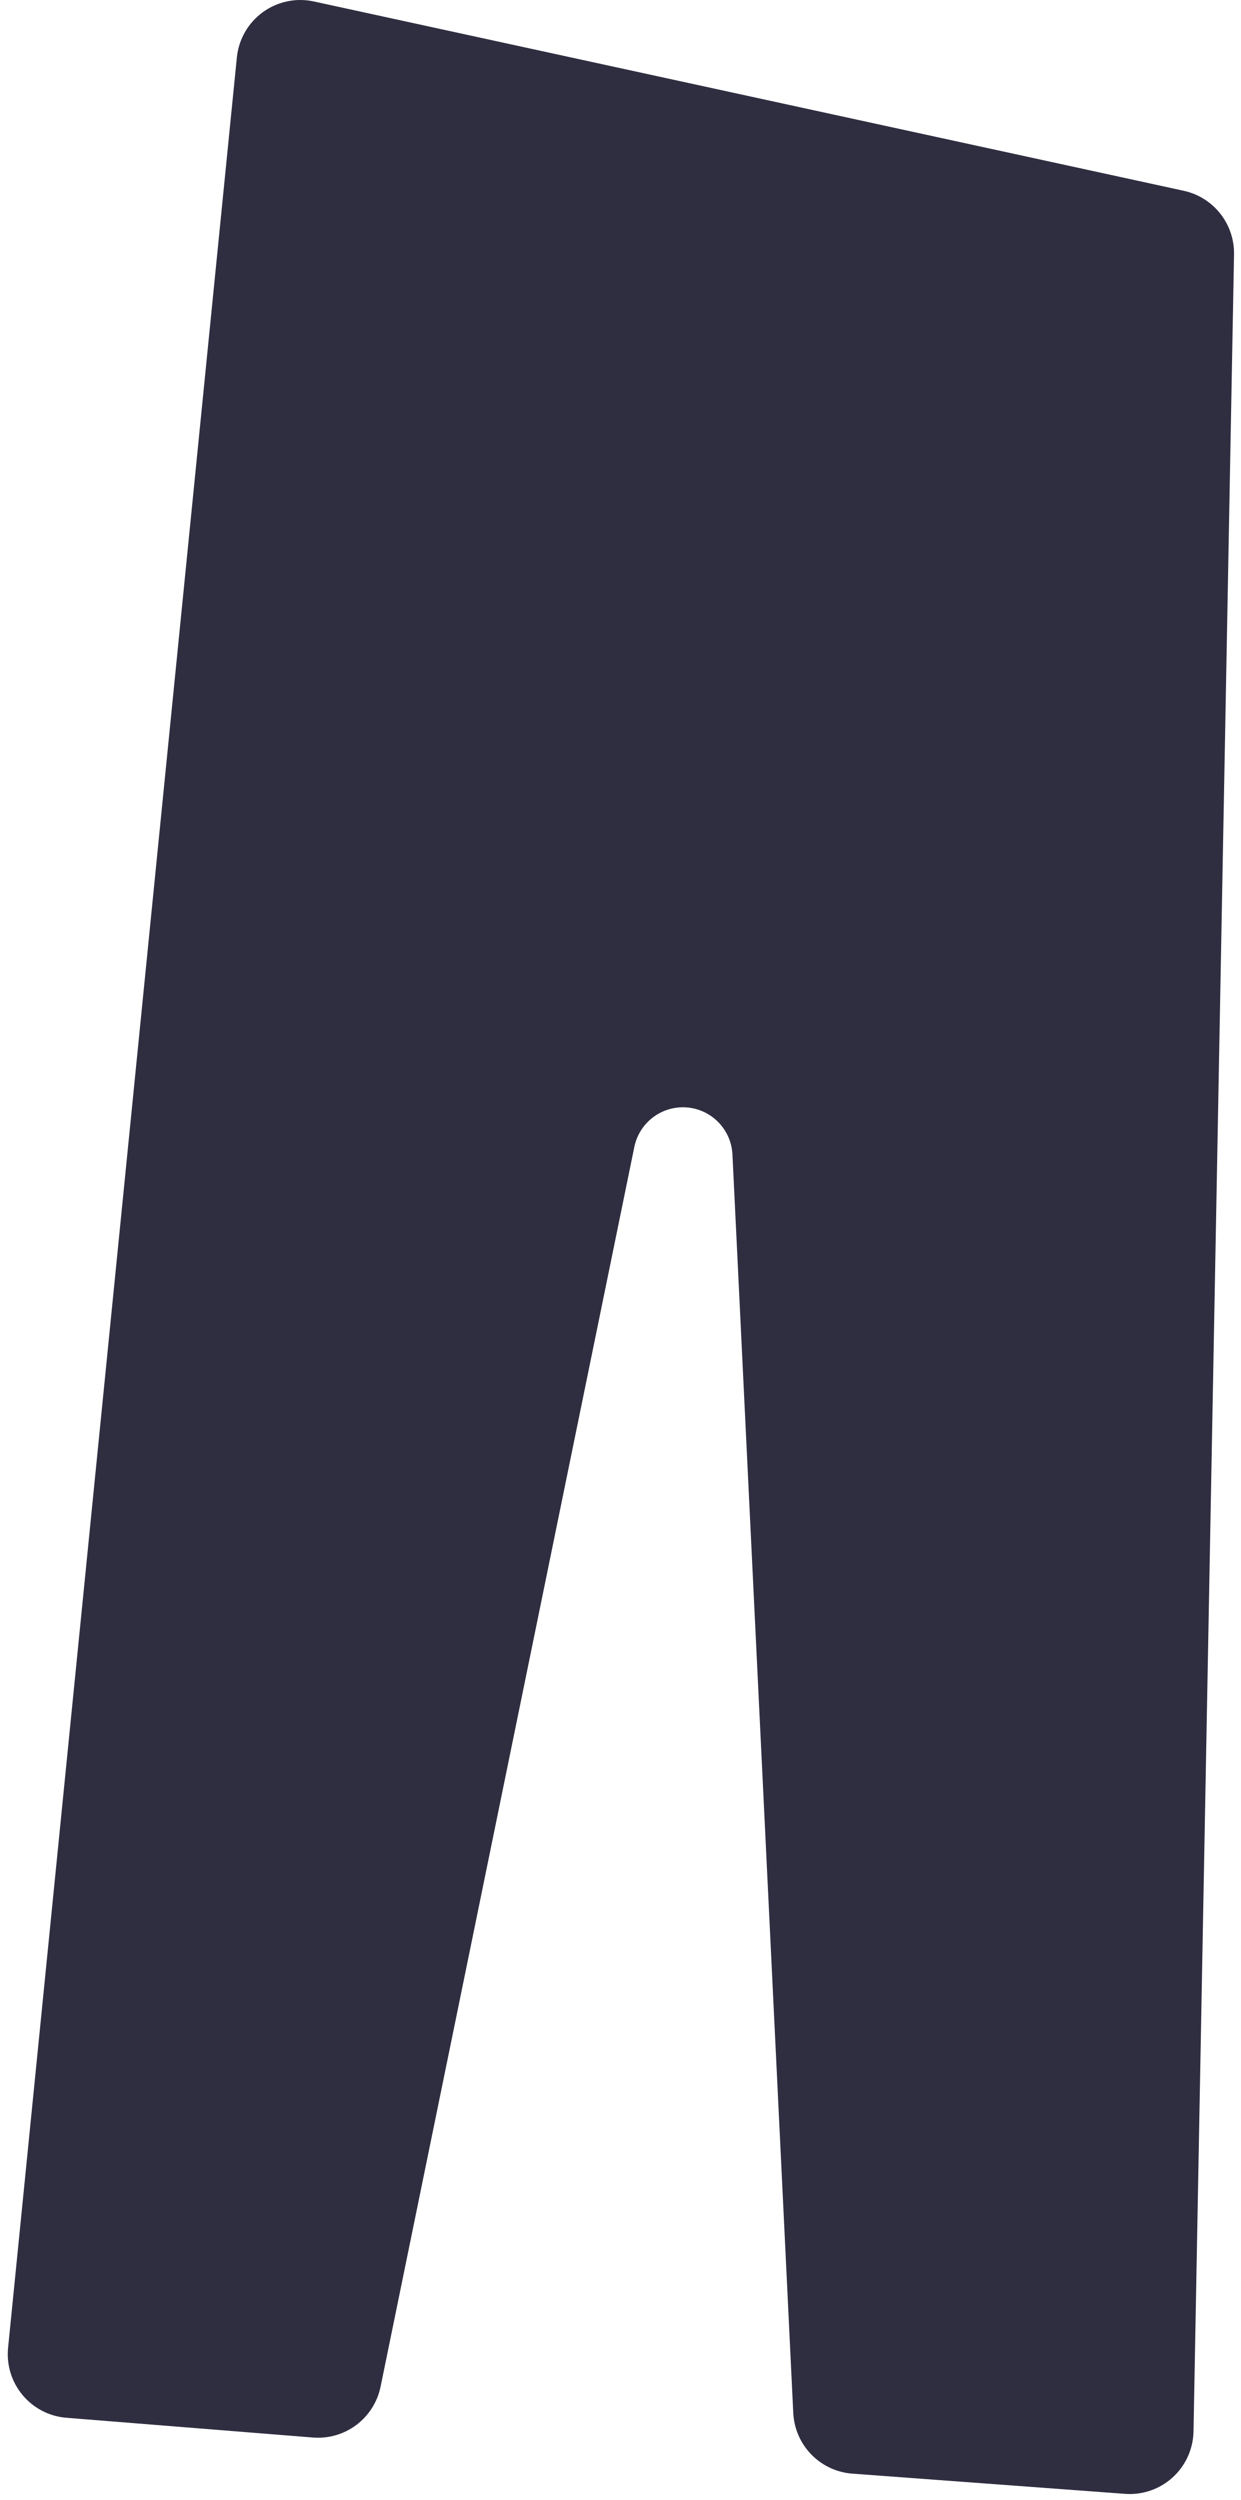 <svg width="69" height="139" viewBox="0 0 69 139" fill="none" xmlns="http://www.w3.org/2000/svg">
<path d="M62.553 138.652L47.385 137.528C46.523 137.463 45.714 137.085 45.11 136.464C44.506 135.844 44.149 135.025 44.106 134.16L40.724 64.189C40.692 63.517 40.416 62.881 39.947 62.399C39.479 61.916 38.852 61.622 38.182 61.57C37.512 61.519 36.847 61.714 36.311 62.118C35.774 62.523 35.404 63.11 35.269 63.768L21.16 132.696C20.985 133.544 20.507 134.299 19.816 134.819C19.124 135.339 18.267 135.589 17.405 135.521L3.693 134.422C3.223 134.385 2.766 134.254 2.347 134.037C1.928 133.82 1.557 133.522 1.255 133.16C0.953 132.798 0.726 132.379 0.587 131.928C0.449 131.476 0.402 131.002 0.449 130.533L13.169 3.195C13.219 2.698 13.373 2.216 13.621 1.782C13.87 1.348 14.208 0.972 14.612 0.678C15.016 0.384 15.478 0.179 15.967 0.076C16.456 -0.027 16.961 -0.025 17.449 0.081L65.822 10.608C66.623 10.784 67.338 11.232 67.847 11.876C68.356 12.52 68.626 13.32 68.613 14.142L66.36 135.18C66.342 136.108 65.962 136.992 65.301 137.643C64.64 138.293 63.751 138.659 62.824 138.662C62.734 138.662 62.644 138.658 62.553 138.652Z" fill="#2F2E41"/>
</svg>
